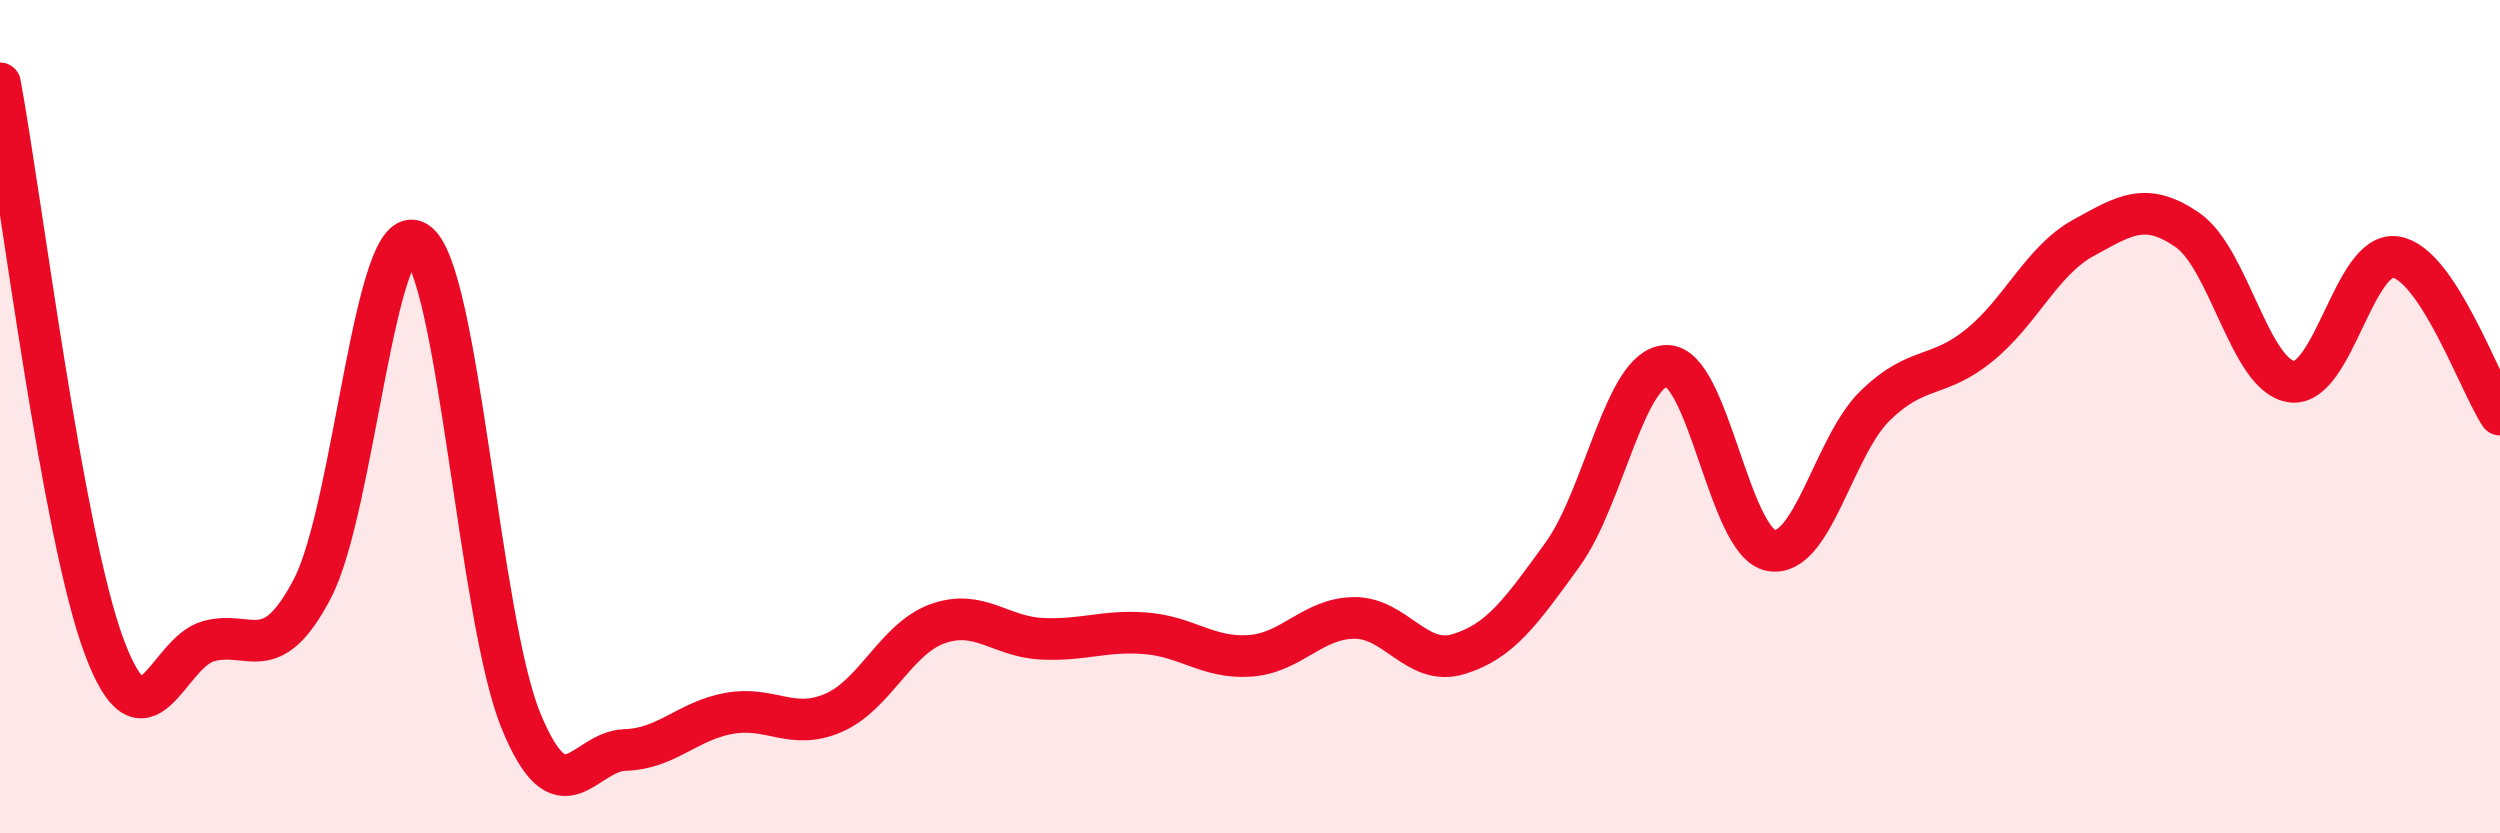 
    <svg width="60" height="20" viewBox="0 0 60 20" xmlns="http://www.w3.org/2000/svg">
      <path
        d="M 0,2 C 0.5,4.7 1.5,12.84 2.5,15.52 C 3.5,18.2 4,15.67 5,15.39 C 6,15.11 6.5,16.04 7.5,14.12 C 8.5,12.2 9,5.18 10,5.81 C 11,6.44 11.5,14.85 12.5,17.29 C 13.5,19.73 14,18.03 15,18 C 16,17.97 16.5,17.3 17.5,17.12 C 18.5,16.94 19,17.54 20,17.11 C 21,16.68 21.5,15.33 22.5,14.97 C 23.5,14.61 24,15.28 25,15.33 C 26,15.38 26.5,15.12 27.5,15.2 C 28.5,15.28 29,15.81 30,15.74 C 31,15.67 31.5,14.84 32.5,14.83 C 33.5,14.82 34,16 35,15.7 C 36,15.4 36.5,14.69 37.5,13.31 C 38.5,11.93 39,8.8 40,8.78 C 41,8.76 41.5,13.02 42.5,13.21 C 43.5,13.4 44,10.72 45,9.74 C 46,8.76 46.5,9.1 47.5,8.29 C 48.5,7.48 49,6.26 50,5.71 C 51,5.16 51.5,4.83 52.5,5.52 C 53.5,6.21 54,9.03 55,9.16 C 56,9.29 56.5,6.01 57.5,6.17 C 58.5,6.33 59.5,9.19 60,9.95L60 20L0 20Z"
        fill="#EB0A25"
        opacity="0.1"
        stroke-linecap="round"
        stroke-linejoin="round"
      />
      <path
        d="M 0,2 C 0.5,4.7 1.5,12.84 2.5,15.52 C 3.5,18.2 4,15.67 5,15.39 C 6,15.11 6.5,16.04 7.5,14.12 C 8.5,12.2 9,5.18 10,5.81 C 11,6.44 11.5,14.85 12.5,17.29 C 13.5,19.73 14,18.03 15,18 C 16,17.97 16.5,17.3 17.5,17.12 C 18.5,16.94 19,17.54 20,17.11 C 21,16.68 21.5,15.33 22.5,14.97 C 23.5,14.61 24,15.28 25,15.33 C 26,15.38 26.5,15.12 27.5,15.2 C 28.5,15.28 29,15.81 30,15.74 C 31,15.67 31.5,14.84 32.5,14.83 C 33.5,14.82 34,16 35,15.7 C 36,15.4 36.5,14.69 37.5,13.31 C 38.5,11.93 39,8.8 40,8.78 C 41,8.76 41.5,13.02 42.5,13.21 C 43.5,13.4 44,10.72 45,9.74 C 46,8.76 46.5,9.1 47.5,8.29 C 48.5,7.48 49,6.26 50,5.71 C 51,5.16 51.5,4.83 52.5,5.52 C 53.5,6.21 54,9.03 55,9.16 C 56,9.29 56.5,6.01 57.5,6.17 C 58.5,6.33 59.5,9.19 60,9.95"
        stroke="#EB0A25"
        stroke-width="1"
        fill="none"
        stroke-linecap="round"
        stroke-linejoin="round"
      />
    </svg>
  